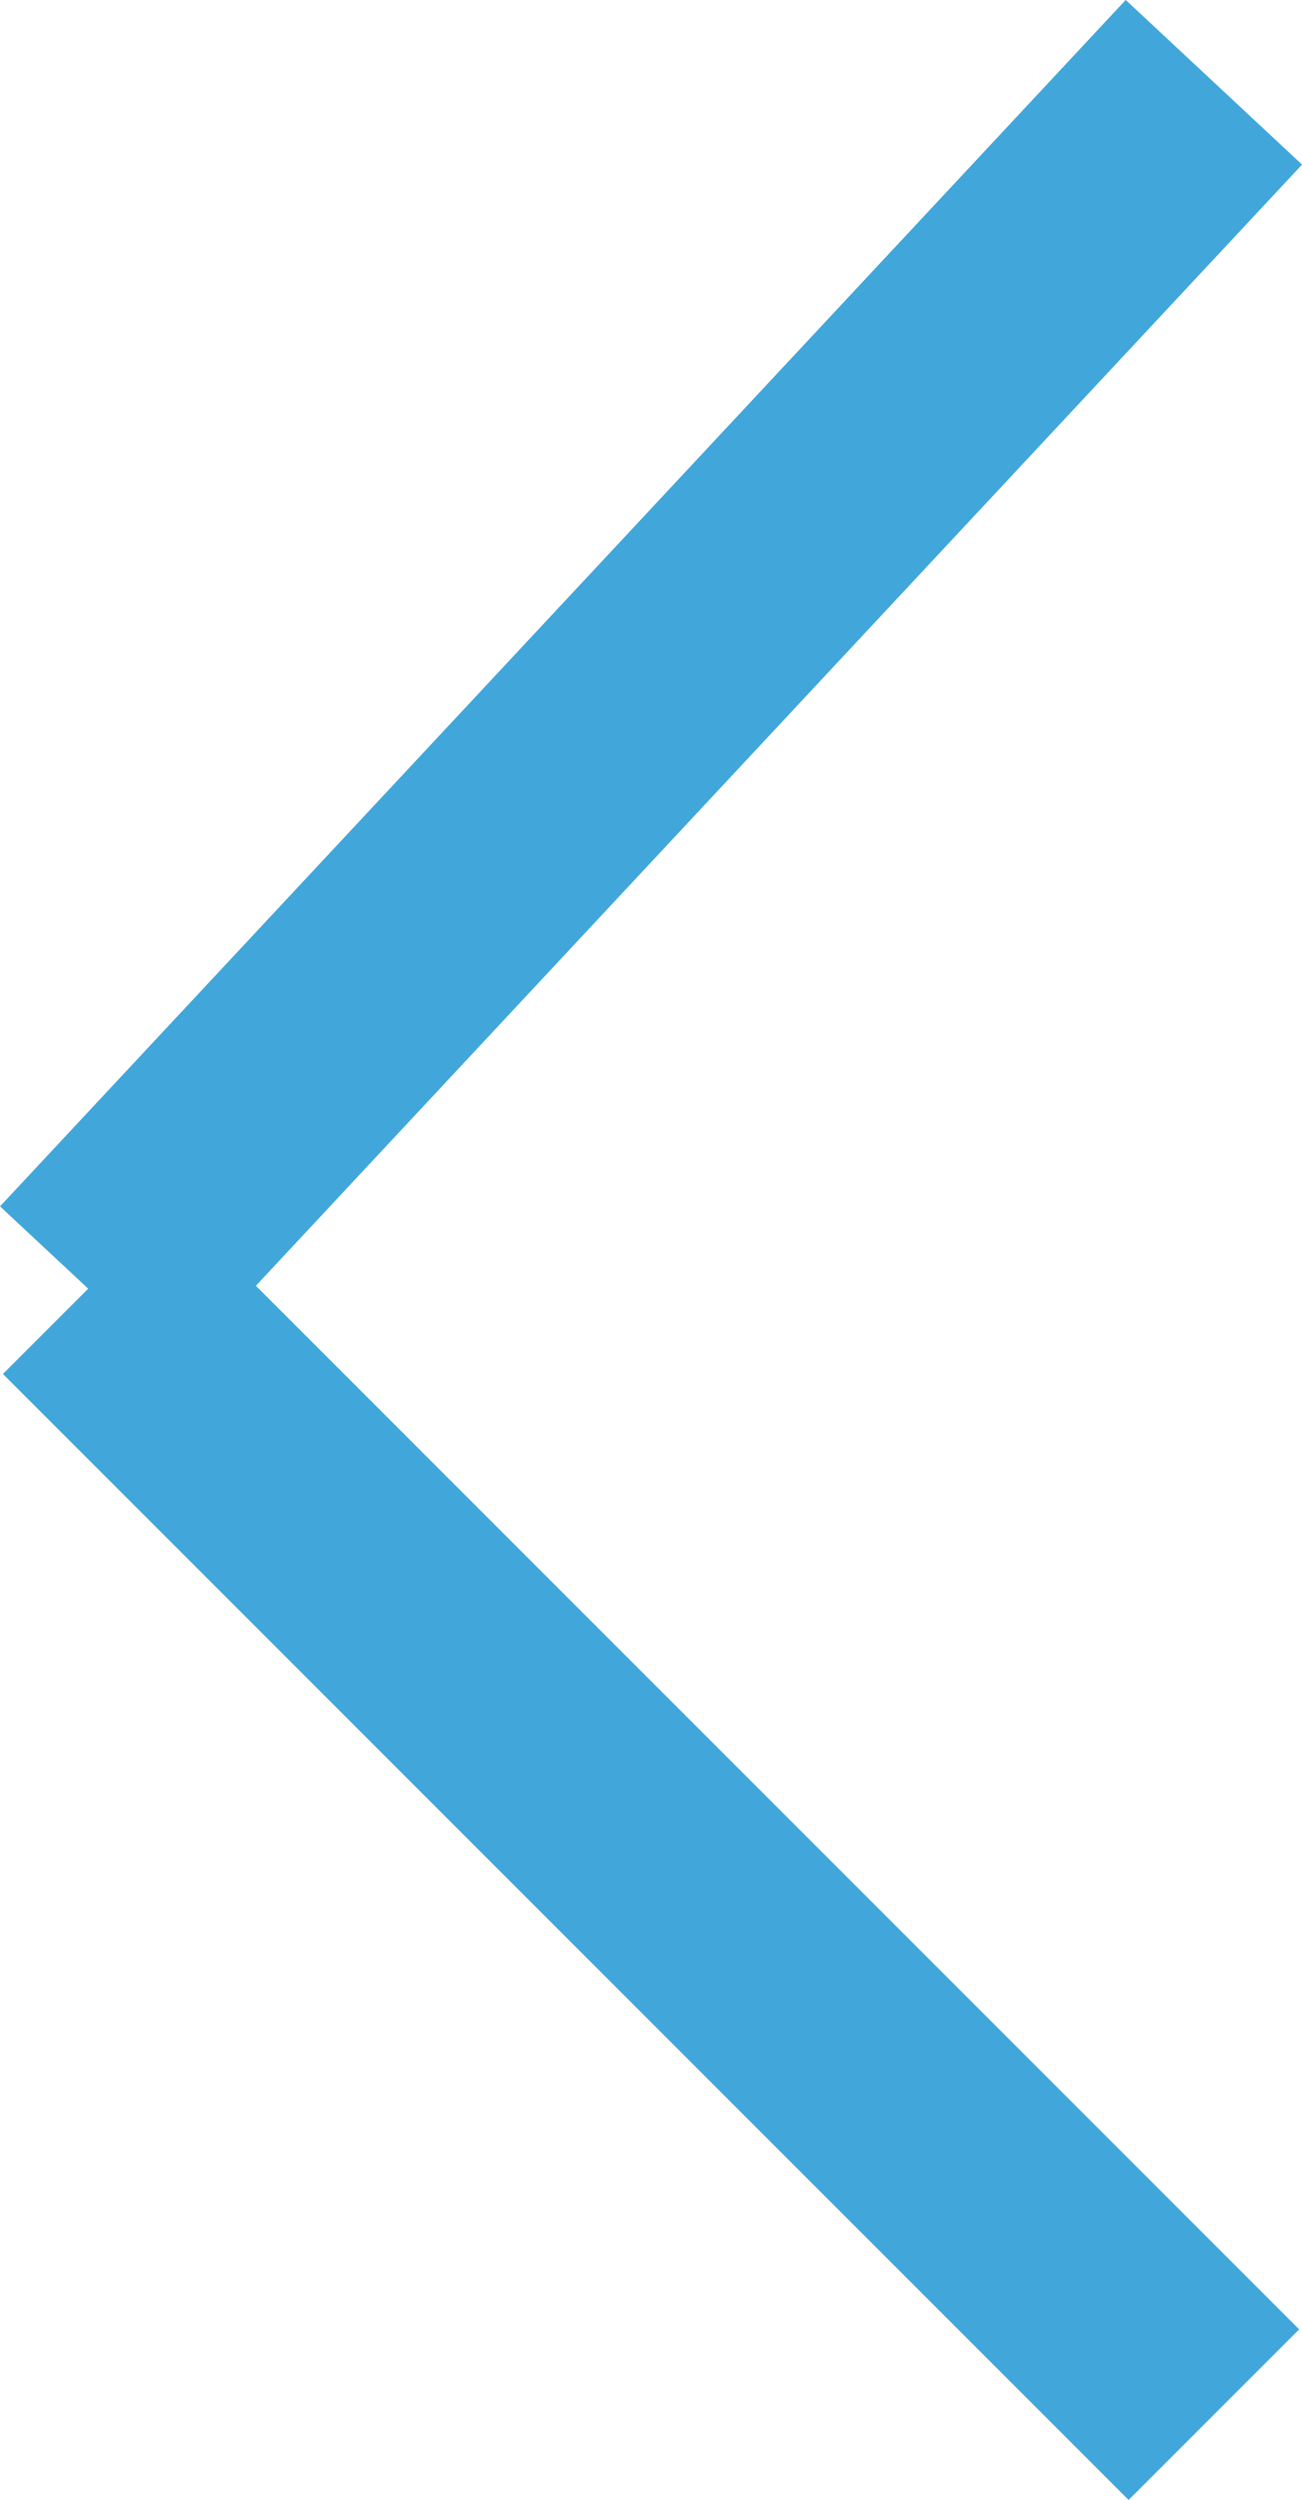 <svg xmlns="http://www.w3.org/2000/svg" width="16.193" height="31.084" viewBox="0 0 16.193 31.084">
  <g id="Grupo_98" data-name="Grupo 98" transform="translate(-51.403 -1751.977)">
    <line id="Línea_5" data-name="Línea 5" x1="14" y2="15" transform="translate(52.5 1753)" fill="none" stroke="#41a7db" stroke-width="3"/>
    <line id="Línea_6" data-name="Línea 6" x1="14" y1="14" transform="translate(52.5 1768)" fill="none" stroke="#41a7db" stroke-width="3"/>
  </g>
</svg>
